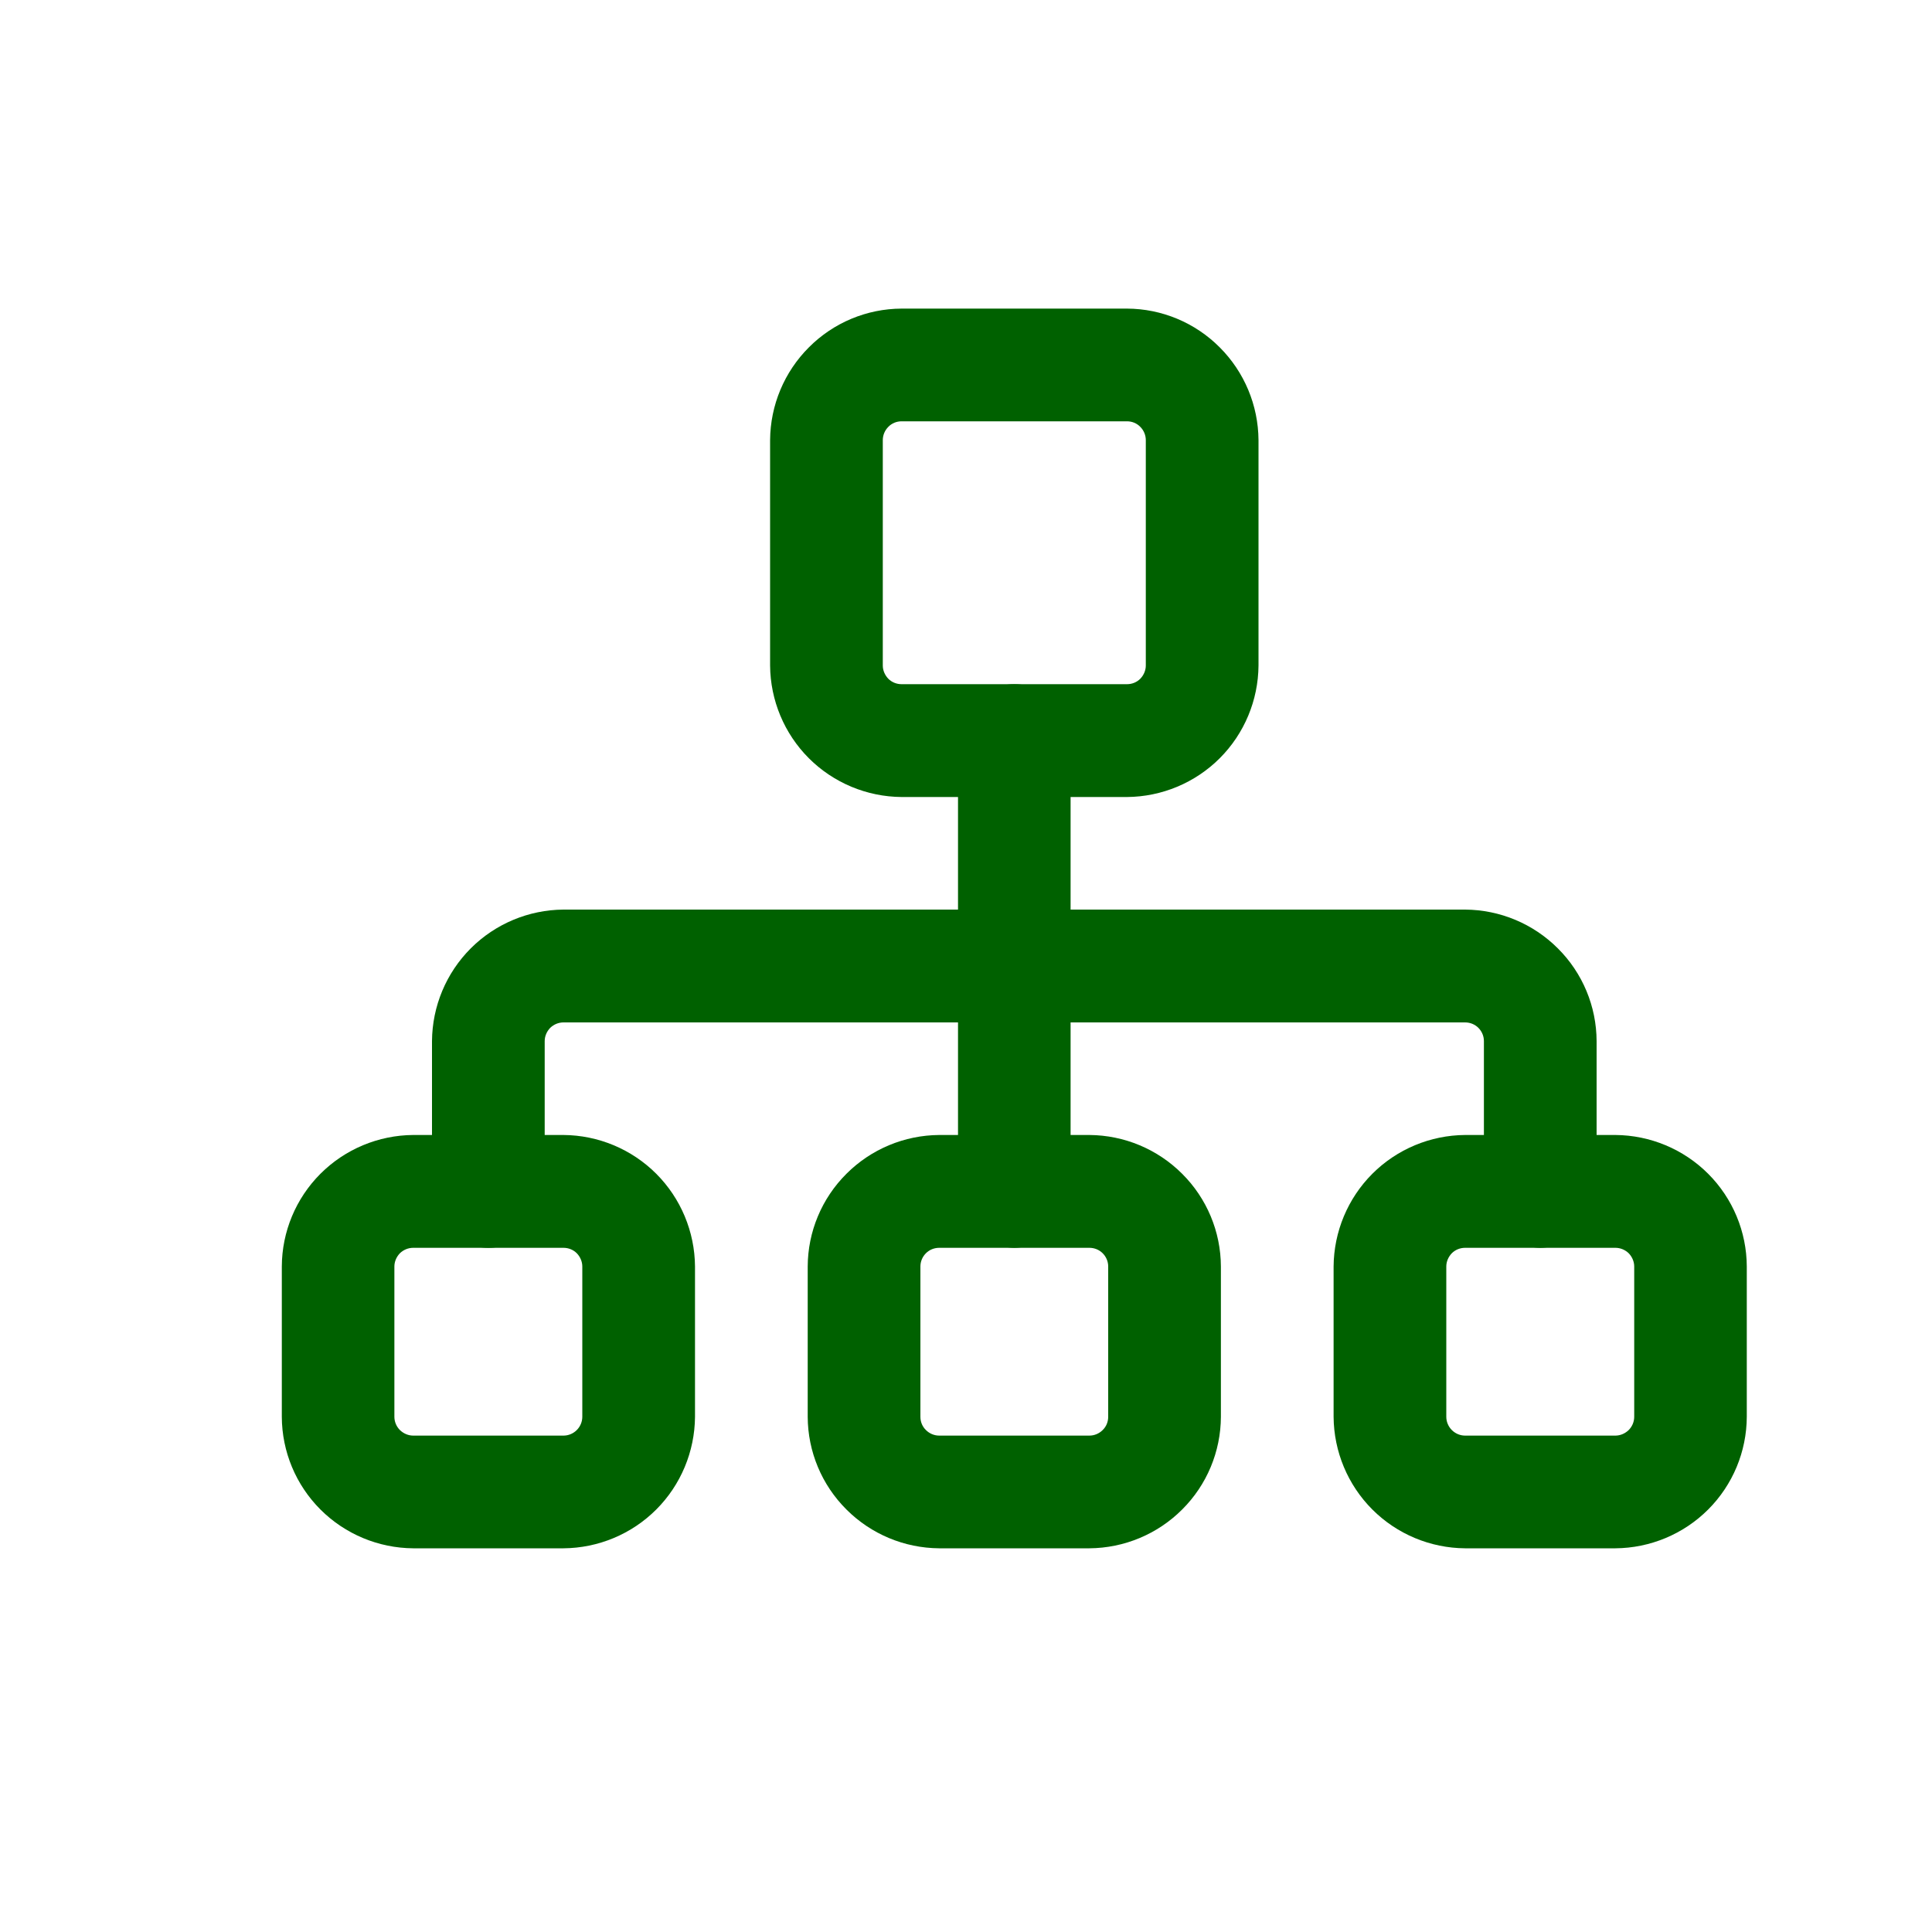 <svg width="15" height="15" viewBox="0 0 15 15" fill="none" xmlns="http://www.w3.org/2000/svg">
<path d="M8.75 6.188H7C6.73 6.186 6.471 6.078 6.28 5.887C6.089 5.696 5.981 5.437 5.979 5.167V3.417C5.981 3.146 6.089 2.888 6.28 2.697C6.471 2.505 6.73 2.397 7 2.396H8.75C9.02 2.397 9.279 2.505 9.47 2.697C9.661 2.888 9.769 3.146 9.771 3.417V5.167C9.769 5.437 9.661 5.696 9.47 5.887C9.279 6.078 9.02 6.186 8.75 6.188ZM7 3.271C6.961 3.271 6.924 3.286 6.897 3.314C6.87 3.341 6.854 3.378 6.854 3.417V5.167C6.854 5.205 6.87 5.242 6.897 5.27C6.924 5.297 6.961 5.312 7 5.312H8.75C8.789 5.312 8.826 5.297 8.853 5.27C8.88 5.242 8.896 5.205 8.896 5.167V3.417C8.896 3.378 8.88 3.341 8.853 3.314C8.826 3.286 8.789 3.271 8.75 3.271H7ZM4.375 12.021H3.208C2.938 12.019 2.679 11.911 2.488 11.72C2.297 11.529 2.189 11.27 2.188 11V9.833C2.189 9.563 2.297 9.304 2.488 9.113C2.679 8.922 2.938 8.814 3.208 8.812H4.375C4.645 8.814 4.904 8.922 5.095 9.113C5.286 9.304 5.394 9.563 5.396 9.833V11C5.394 11.27 5.286 11.529 5.095 11.72C4.904 11.911 4.645 12.019 4.375 12.021ZM3.208 9.688C3.17 9.688 3.133 9.703 3.105 9.73C3.078 9.758 3.062 9.795 3.062 9.833V11C3.062 11.039 3.078 11.076 3.105 11.103C3.133 11.13 3.17 11.146 3.208 11.146H4.375C4.414 11.146 4.451 11.13 4.478 11.103C4.505 11.076 4.521 11.039 4.521 11V9.833C4.521 9.795 4.505 9.758 4.478 9.73C4.451 9.703 4.414 9.688 4.375 9.688H3.208ZM8.458 12.021H7.292C7.021 12.019 6.763 11.911 6.572 11.72C6.38 11.529 6.272 11.27 6.271 11V9.833C6.272 9.563 6.38 9.304 6.572 9.113C6.763 8.922 7.021 8.814 7.292 8.812H8.458C8.729 8.814 8.987 8.922 9.178 9.113C9.37 9.304 9.478 9.563 9.479 9.833V11C9.478 11.27 9.37 11.529 9.178 11.72C8.987 11.911 8.729 12.019 8.458 12.021ZM7.292 9.688C7.253 9.688 7.216 9.703 7.189 9.73C7.161 9.758 7.146 9.795 7.146 9.833V11C7.146 11.039 7.161 11.076 7.189 11.103C7.216 11.13 7.253 11.146 7.292 11.146H8.458C8.497 11.146 8.534 11.13 8.561 11.103C8.589 11.076 8.604 11.039 8.604 11V9.833C8.604 9.795 8.589 9.758 8.561 9.73C8.534 9.703 8.497 9.688 8.458 9.688H7.292ZM12.542 12.021H11.375C11.105 12.019 10.846 11.911 10.655 11.72C10.464 11.529 10.356 11.27 10.354 11V9.833C10.356 9.563 10.464 9.304 10.655 9.113C10.846 8.922 11.105 8.814 11.375 8.812H12.542C12.812 8.814 13.071 8.922 13.262 9.113C13.453 9.304 13.561 9.563 13.562 9.833V11C13.561 11.27 13.453 11.529 13.262 11.72C13.071 11.911 12.812 12.019 12.542 12.021ZM11.375 9.688C11.336 9.688 11.299 9.703 11.272 9.73C11.245 9.758 11.229 9.795 11.229 9.833V11C11.229 11.039 11.245 11.076 11.272 11.103C11.299 11.13 11.336 11.146 11.375 11.146H12.542C12.58 11.146 12.617 11.13 12.645 11.103C12.672 11.076 12.688 11.039 12.688 11V9.833C12.688 9.795 12.672 9.758 12.645 9.73C12.617 9.703 12.58 9.688 12.542 9.688H11.375Z" fill="#006100"/>
<path d="M11.959 9.688C11.843 9.686 11.733 9.639 11.651 9.558C11.569 9.476 11.523 9.366 11.521 9.25V8.083C11.521 8.045 11.506 8.008 11.478 7.98C11.451 7.953 11.414 7.938 11.375 7.938H4.375C4.337 7.938 4.3 7.953 4.272 7.98C4.245 8.008 4.229 8.045 4.229 8.083V9.25C4.229 9.366 4.183 9.477 4.101 9.559C4.019 9.641 3.908 9.688 3.792 9.688C3.676 9.688 3.565 9.641 3.483 9.559C3.401 9.477 3.354 9.366 3.354 9.25V8.083C3.356 7.813 3.464 7.554 3.655 7.363C3.846 7.172 4.105 7.064 4.375 7.062H11.375C11.646 7.064 11.904 7.172 12.095 7.363C12.287 7.554 12.395 7.813 12.396 8.083V9.25C12.395 9.366 12.348 9.476 12.266 9.558C12.185 9.639 12.074 9.686 11.959 9.688Z" fill="#006100"/>
<path d="M7.875 9.688C7.759 9.686 7.649 9.639 7.567 9.558C7.486 9.476 7.439 9.366 7.438 9.25V5.75C7.438 5.634 7.484 5.523 7.566 5.441C7.648 5.359 7.759 5.312 7.875 5.312C7.991 5.312 8.102 5.359 8.184 5.441C8.266 5.523 8.312 5.634 8.312 5.75V9.25C8.311 9.366 8.264 9.476 8.183 9.558C8.101 9.639 7.991 9.686 7.875 9.688Z" fill="#006100"/>
</svg>
